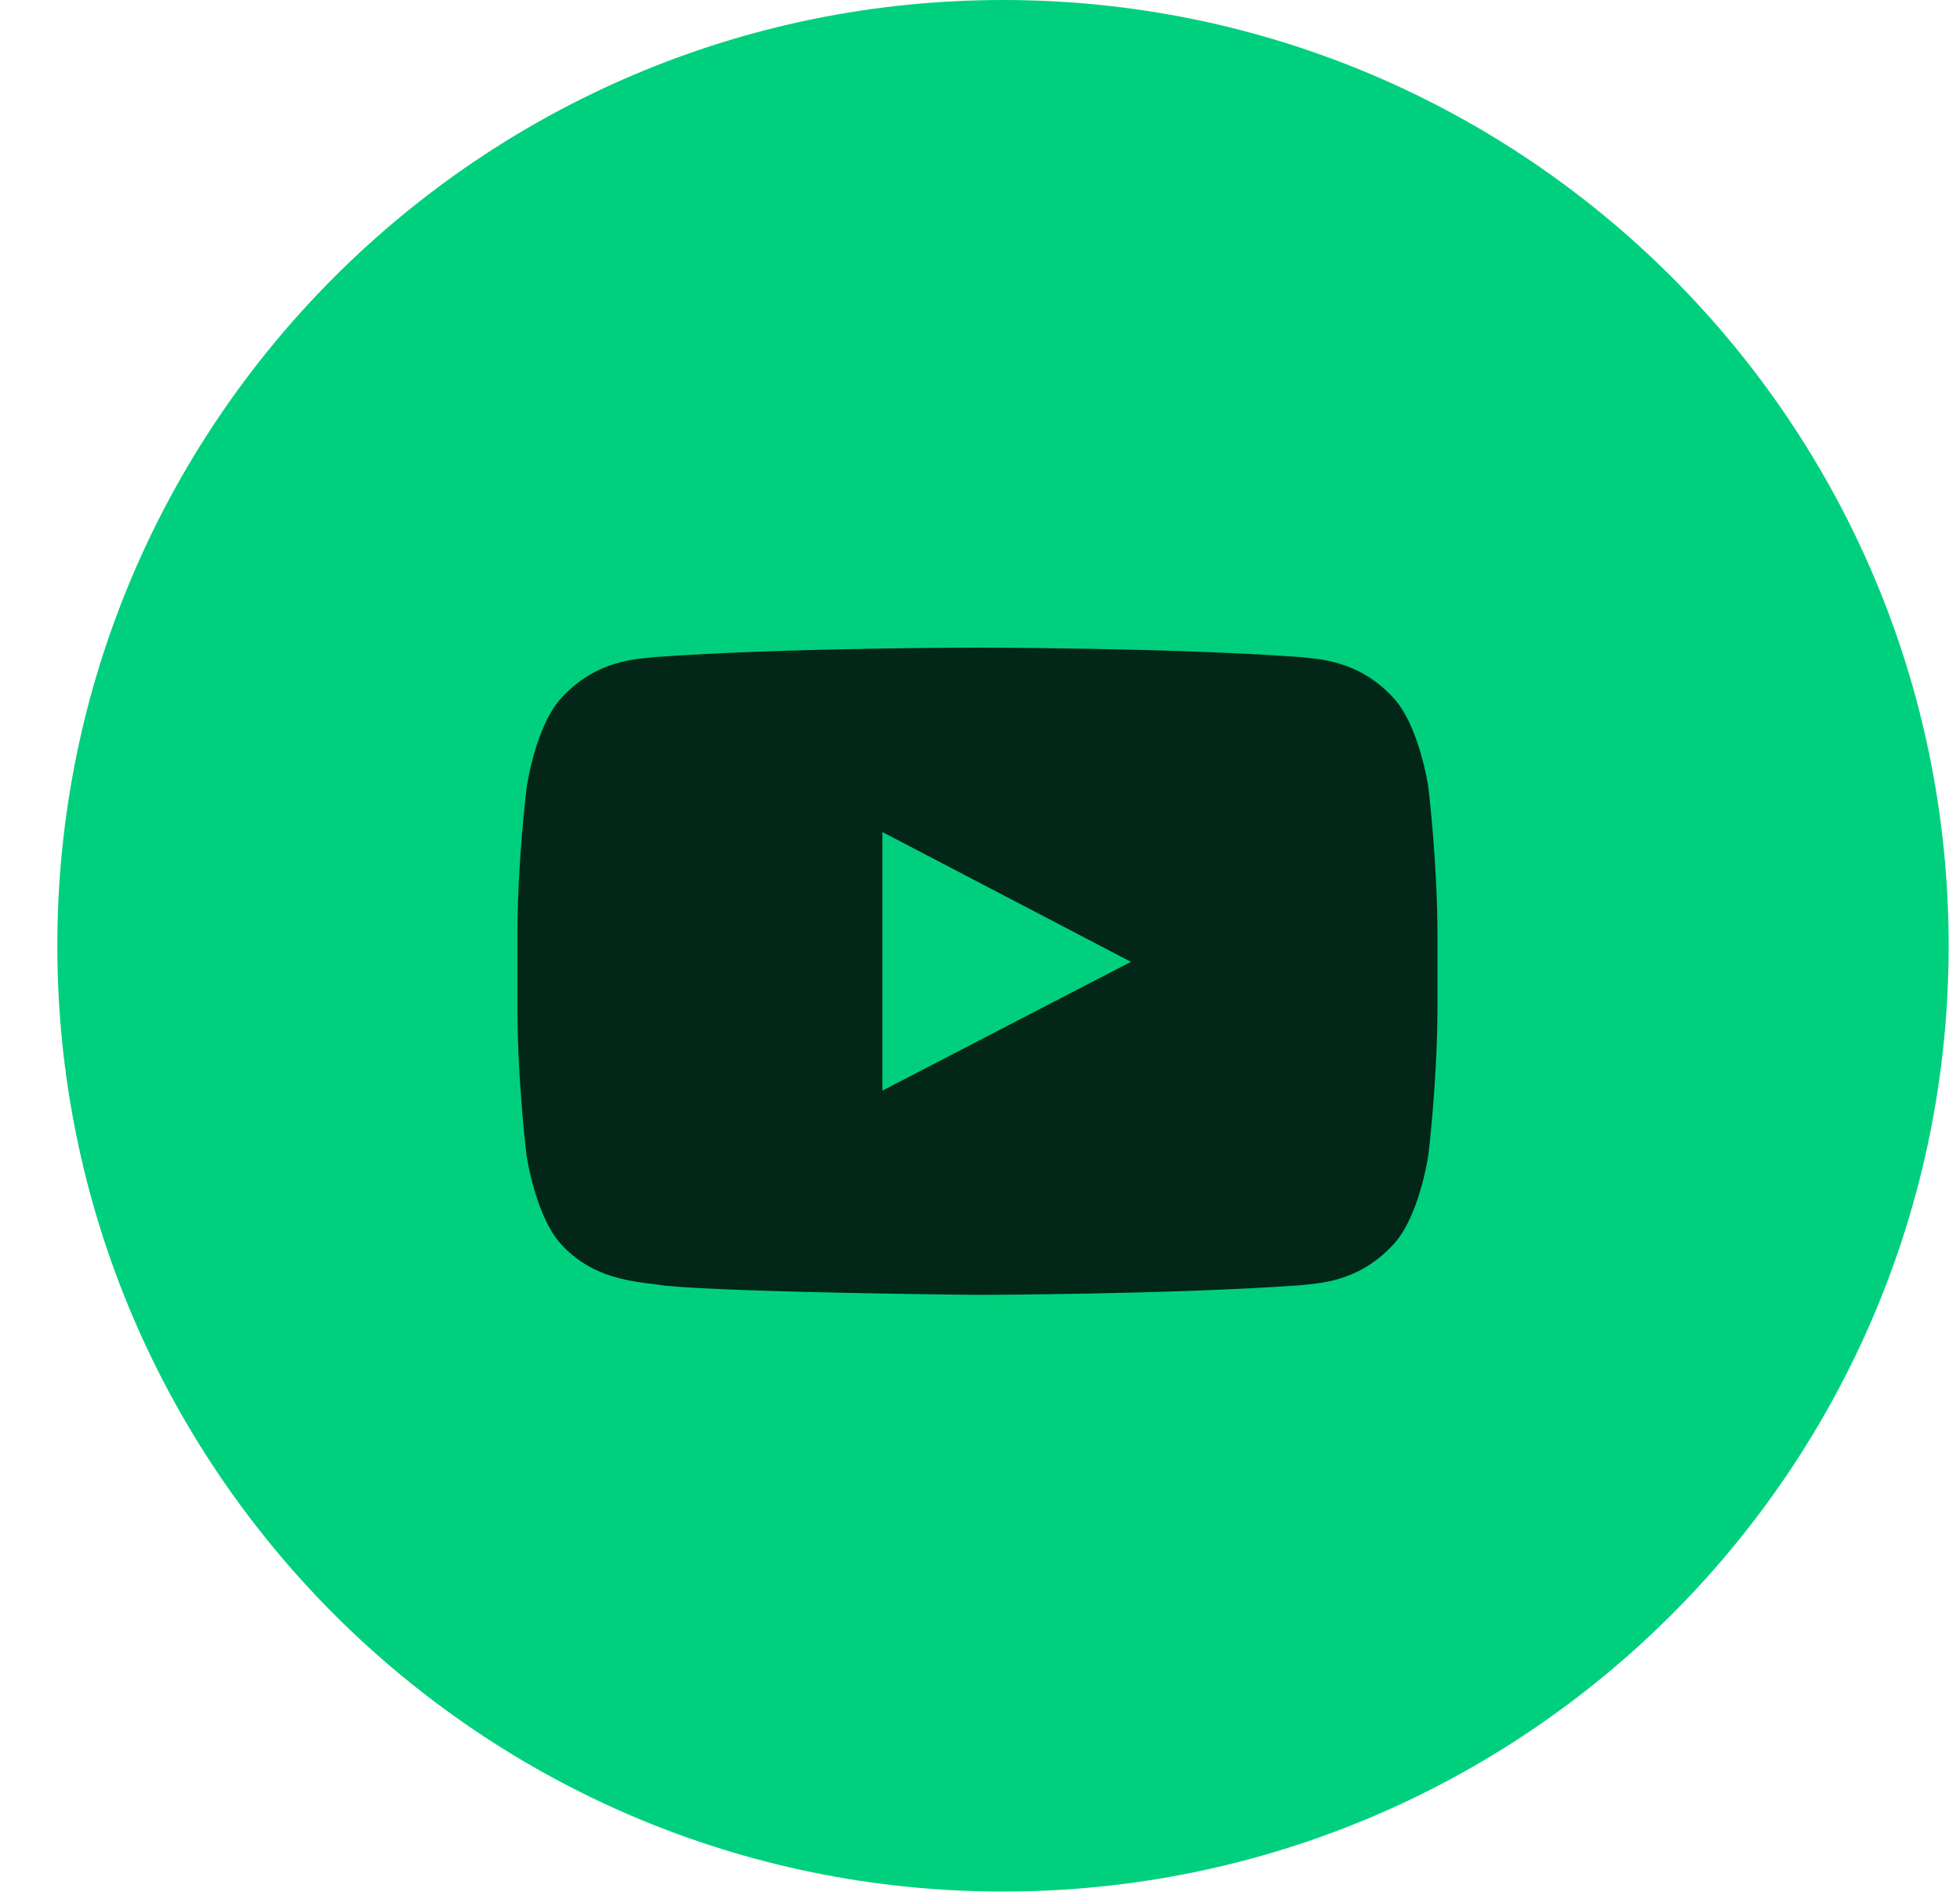 <svg width="32" height="31" viewBox="0 0 32 31" fill="none" xmlns="http://www.w3.org/2000/svg">
<path d="M0.936 15.44C0.936 6.913 7.848 0 16.375 0C24.903 0 31.815 6.913 31.815 15.44C31.815 23.967 24.903 30.88 16.375 30.88C7.848 30.88 0.936 23.967 0.936 15.44Z" fill="#00D07D"/>
<path d="M23.32 12.853C23.32 12.853 23.173 11.817 22.721 11.362C22.149 10.764 21.509 10.761 21.216 10.726C19.115 10.573 15.961 10.573 15.961 10.573H15.955C15.955 10.573 12.801 10.573 10.7 10.726C10.407 10.761 9.767 10.764 9.195 11.362C8.743 11.817 8.599 12.853 8.599 12.853C8.599 12.853 8.447 14.07 8.447 15.285V16.424C8.447 17.638 8.596 18.856 8.596 18.856C8.596 18.856 8.743 19.892 9.192 20.346C9.764 20.945 10.515 20.924 10.85 20.989C12.053 21.103 15.958 21.139 15.958 21.139C15.958 21.139 19.115 21.133 21.216 20.983C21.509 20.948 22.149 20.945 22.721 20.346C23.173 19.892 23.32 18.856 23.32 18.856C23.32 18.856 23.469 17.641 23.469 16.424V15.285C23.469 14.07 23.32 12.853 23.32 12.853ZM14.406 17.805V13.583L18.464 15.702L14.406 17.805Z" fill="#022618"/>
</svg>
